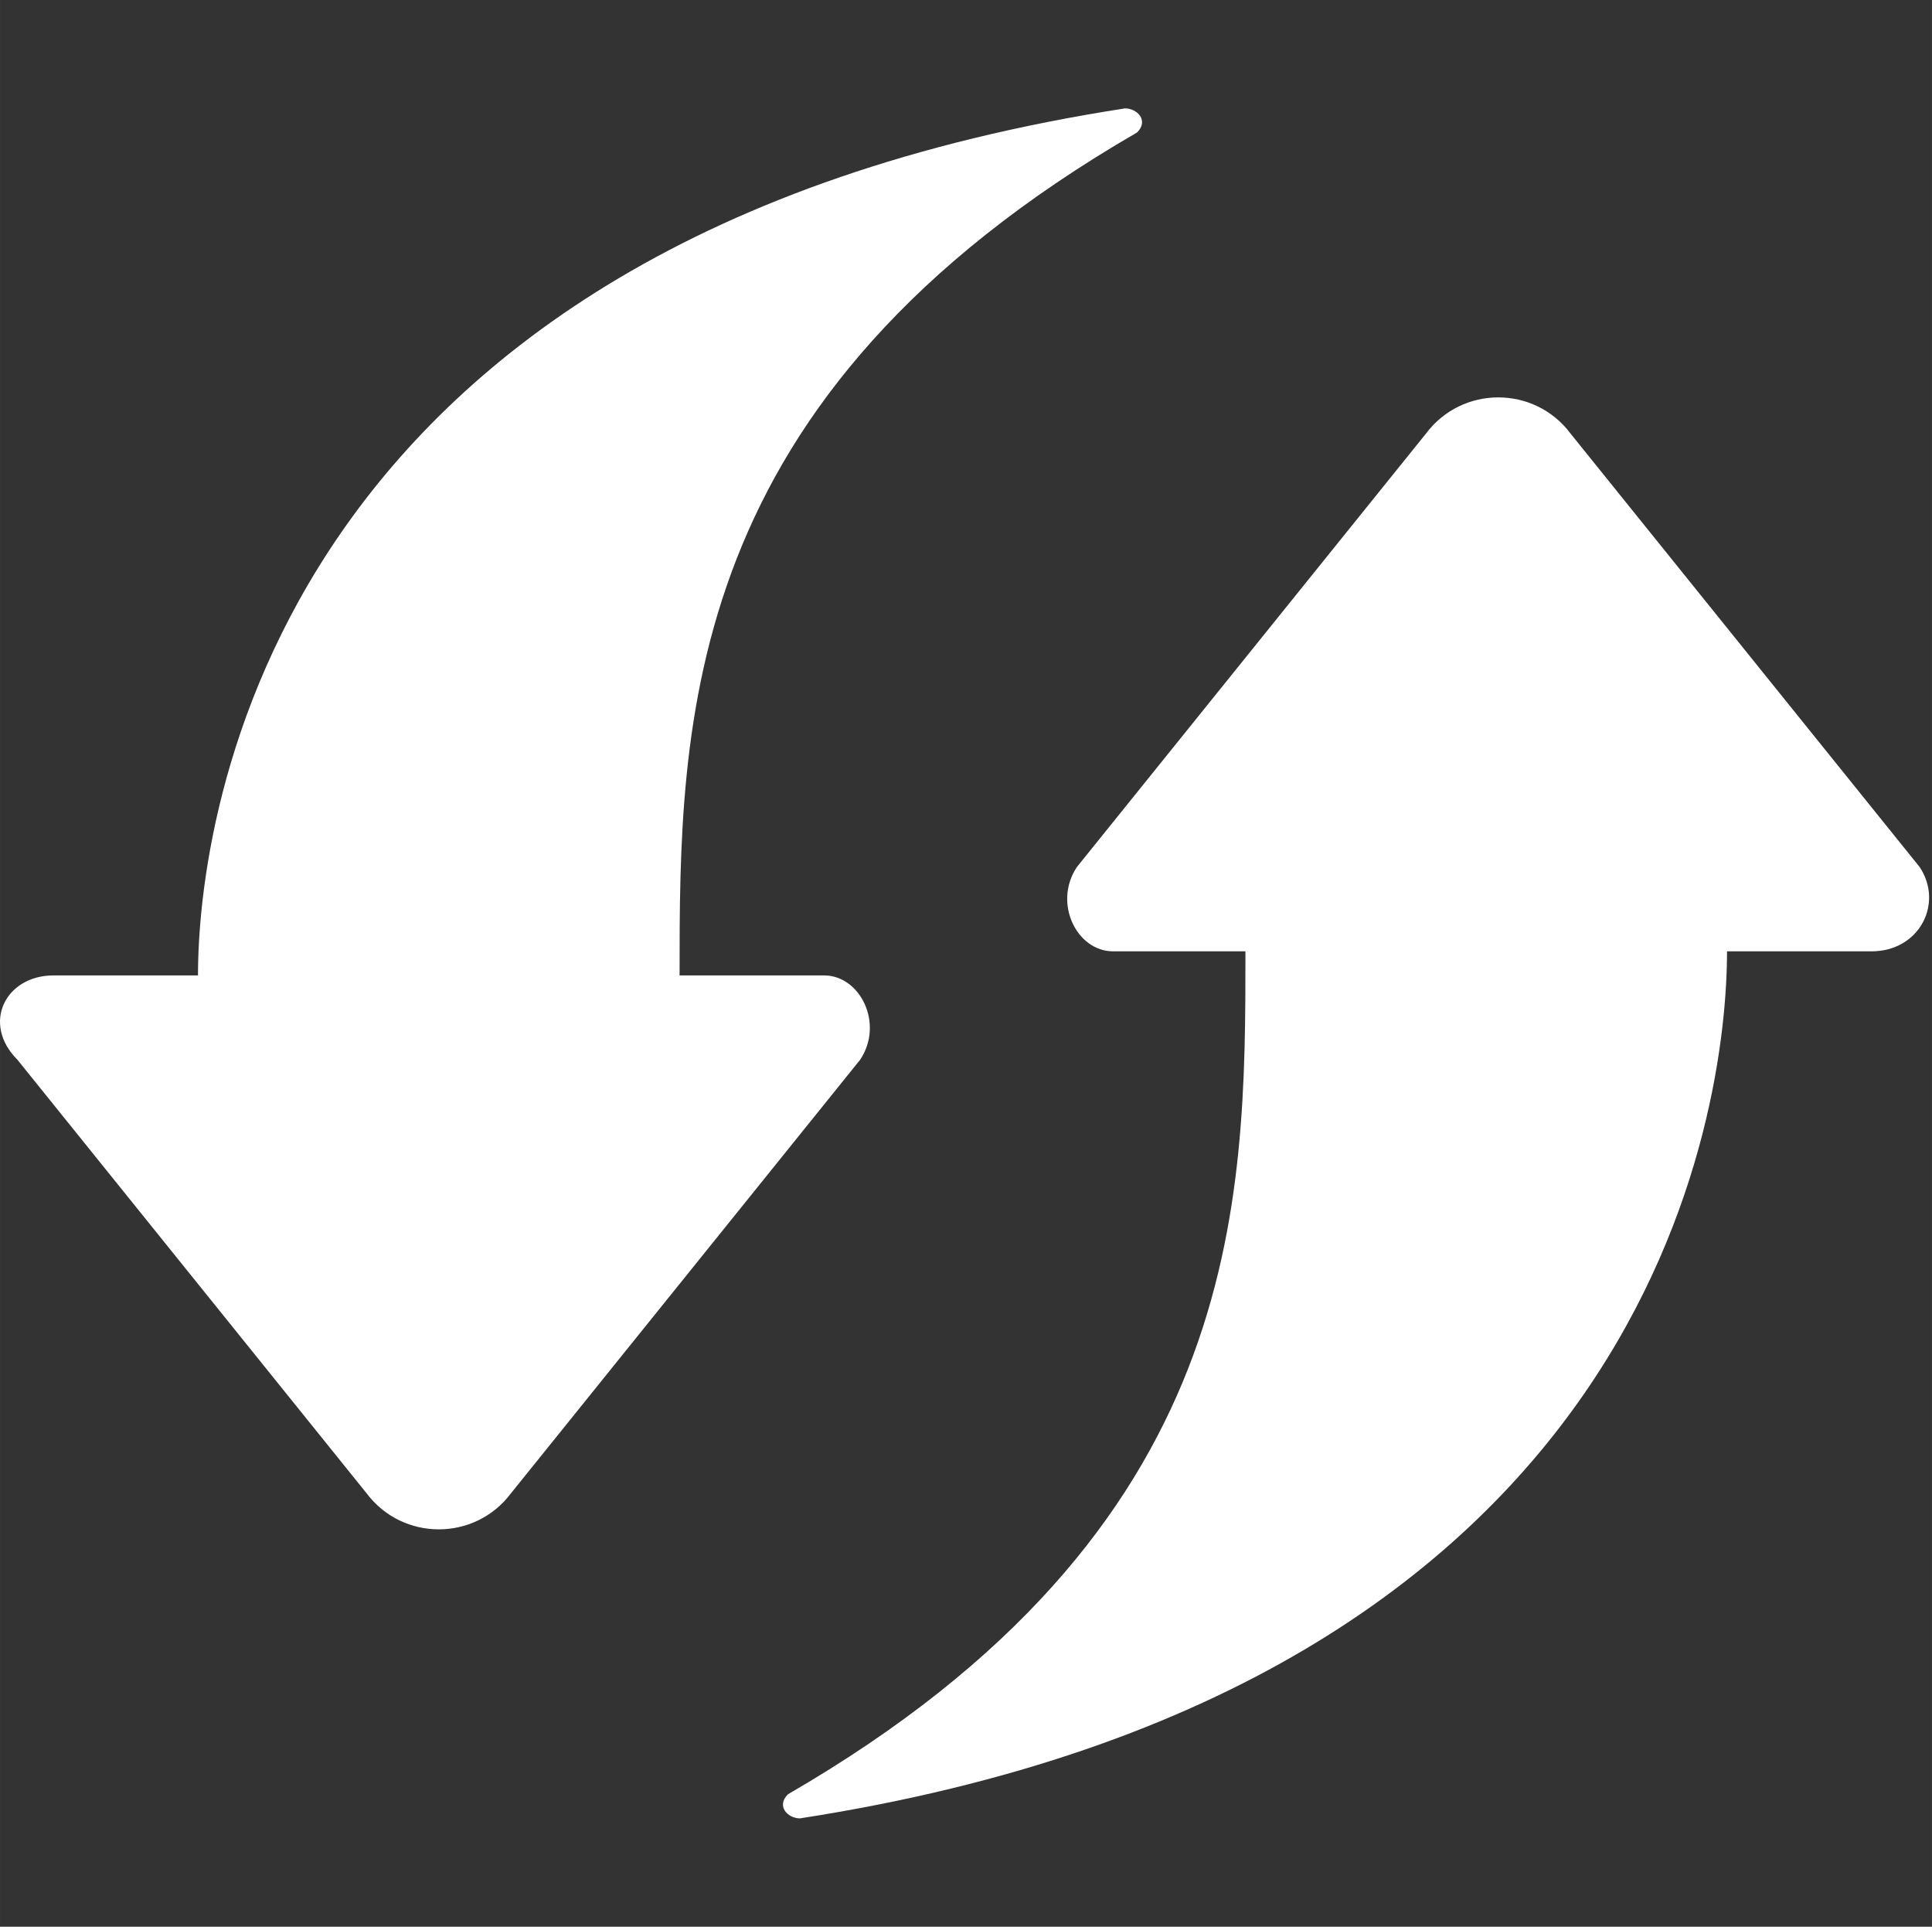 <?xml version="1.0" standalone="no"?><!DOCTYPE svg PUBLIC "-//W3C//DTD SVG 1.1//EN" "http://www.w3.org/Graphics/SVG/1.1/DTD/svg11.dtd"><svg t="1605064531276" class="icon" viewBox="0 0 1027 1024" version="1.1" xmlns="http://www.w3.org/2000/svg" p-id="2856" width="32.094" height="32" xmlns:xlink="http://www.w3.org/1999/xlink"><rect x="0" y="0" width="1027" height="1024" fill="#333333" stroke="none"/><defs><style type="text/css"></style></defs><path d="M1020.444 460.8 834.844 230.4c-19.2-25.6-57.6-25.6-76.8 0L572.444 460.8c-12.8 19.2 0 44.8 19.2 44.8l70.4 0c0 134.4 0 307.2-243.2 448-6.4 6.4 0 12.8 6.4 12.8 454.4-70.4 492.8-377.6 492.8-460.8l76.8 0C1020.444 505.6 1033.244 480 1020.444 460.8L1020.444 460.8 1020.444 460.8zM438.044 518.4 361.244 518.4c0-134.4 0-307.2 243.2-448 6.4-6.4 0-12.8-6.4-12.8C143.644 128 105.244 435.2 105.244 518.4L28.444 518.4C2.844 518.4-9.956 544 9.244 563.2L194.844 793.6c19.2 25.6 57.6 25.6 76.8 0l185.6-230.4C470.044 544 457.244 518.4 438.044 518.4L438.044 518.4 438.044 518.4z" p-id="2857" fill="#ffffff"></path></svg>